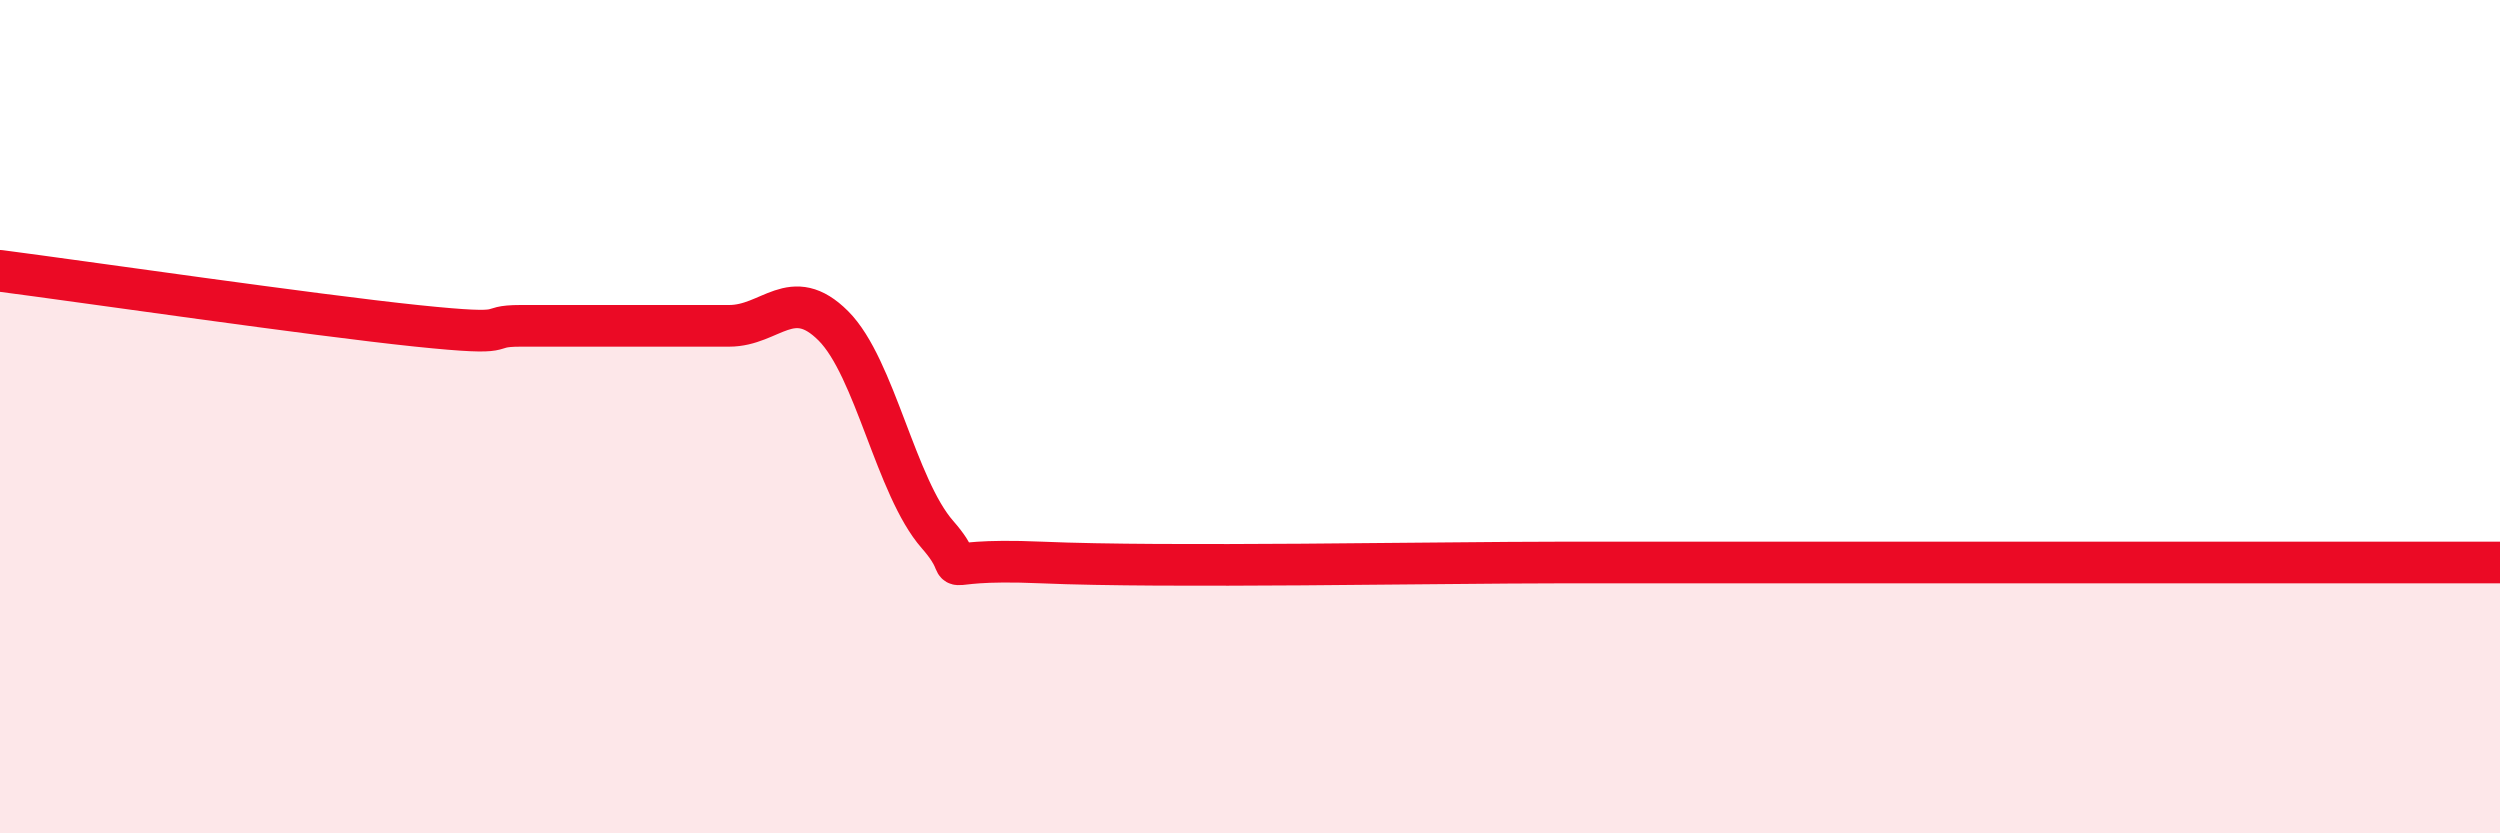 
    <svg width="60" height="20" viewBox="0 0 60 20" xmlns="http://www.w3.org/2000/svg">
      <path
        d="M 0,6.5 C 2,6.76 7.5,7.56 10,7.82 C 12.5,8.08 11.5,7.82 12.5,7.82 C 13.5,7.82 14,7.82 15,7.82 C 16,7.82 16.5,7.82 17.5,7.82 C 18.5,7.82 19,6.82 20,7.82 C 21,8.82 21.5,11.69 22.5,12.83 C 23.5,13.97 22,13.37 25,13.5 C 28,13.63 34.5,13.5 37.5,13.5 C 40.5,13.5 39,13.5 40,13.5 C 41,13.5 41.5,13.5 42.5,13.5 C 43.5,13.5 44,13.5 45,13.5 C 46,13.5 46.5,13.5 47.5,13.5 C 48.5,13.5 49,13.5 50,13.5 C 51,13.5 51.5,13.5 52.5,13.5 C 53.5,13.5 53.5,13.5 55,13.5 C 56.5,13.5 59,13.5 60,13.5L60 20L0 20Z"
        fill="#EB0A25"
        opacity="0.1"
        stroke-linecap="round"
        stroke-linejoin="round"
      />
      <path
        d="M 0,6.5 C 2,6.76 7.5,7.56 10,7.82 C 12.5,8.08 11.5,7.82 12.5,7.82 C 13.5,7.82 14,7.82 15,7.82 C 16,7.82 16.5,7.82 17.5,7.82 C 18.5,7.82 19,6.82 20,7.82 C 21,8.82 21.5,11.69 22.5,12.83 C 23.5,13.97 22,13.37 25,13.5 C 28,13.63 34.5,13.5 37.5,13.5 C 40.5,13.5 39,13.5 40,13.5 C 41,13.5 41.5,13.5 42.5,13.5 C 43.5,13.5 44,13.5 45,13.5 C 46,13.5 46.5,13.5 47.5,13.5 C 48.5,13.5 49,13.5 50,13.5 C 51,13.5 51.5,13.5 52.5,13.5 C 53.5,13.5 53.5,13.5 55,13.5 C 56.5,13.5 59,13.5 60,13.5"
        stroke="#EB0A25"
        stroke-width="1"
        fill="none"
        stroke-linecap="round"
        stroke-linejoin="round"
      />
    </svg>
  
